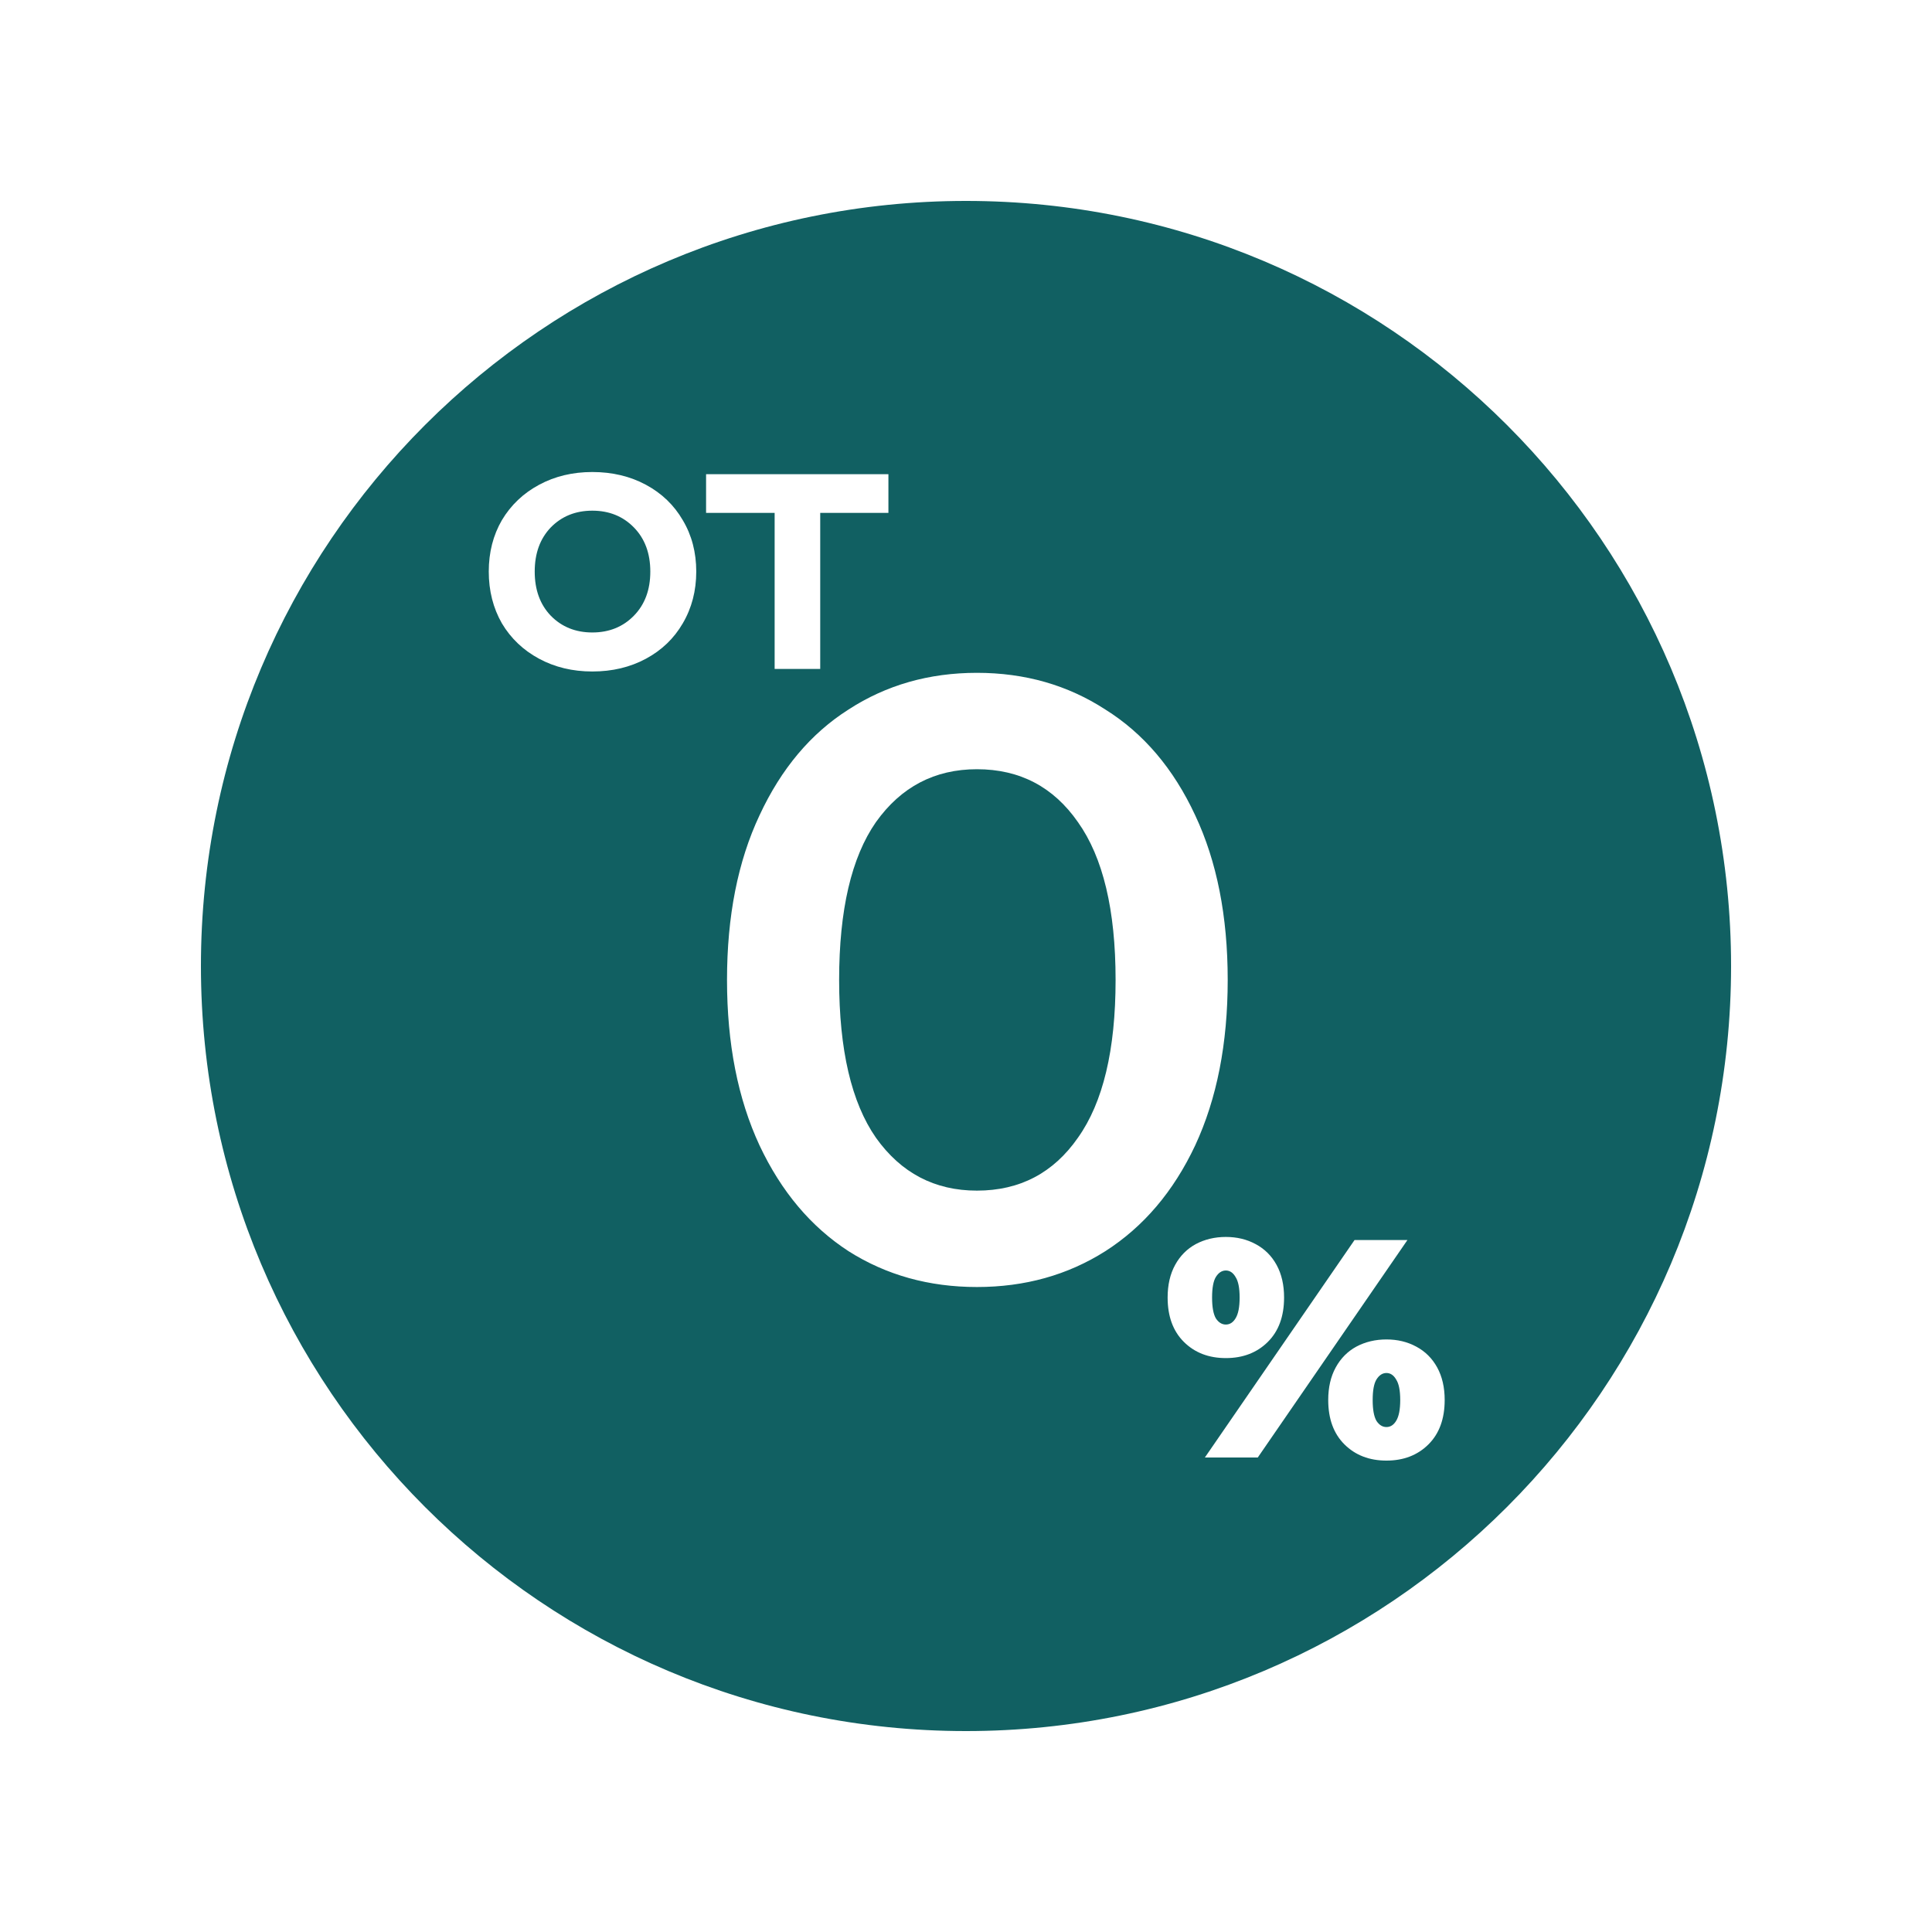 <svg width="500" height="500" viewBox="0 0 500 500" fill="none" xmlns="http://www.w3.org/2000/svg">
<path d="M250 52C359.352 52 448 140.648 448 250C448 359.352 359.352 448 250 448C140.648 448 52 359.352 52 250C52 140.648 140.648 52 250 52ZM358.812 346.648C355.95 346.648 353.357 347.265 351.034 348.498C348.766 349.731 346.984 351.526 345.688 353.884C344.391 356.242 343.743 359.055 343.743 362.324C343.743 367.201 345.147 371.034 347.956 373.82C350.765 376.607 354.384 378 358.812 378C363.241 378 366.86 376.607 369.669 373.82C372.478 371.034 373.882 367.201 373.882 362.324C373.882 359.055 373.234 356.242 371.938 353.884C370.641 351.526 368.831 349.731 366.509 348.498C364.24 347.266 361.675 346.648 358.812 346.648ZM350.549 320.925L311.822 377.196H325.514L364.24 320.925H350.549ZM358.812 355.331C359.839 355.331 360.676 355.893 361.324 357.019C362.026 358.09 362.377 359.859 362.377 362.324C362.377 364.789 362.026 366.586 361.324 367.711C360.676 368.783 359.839 369.318 358.812 369.318C357.786 369.318 356.922 368.783 356.22 367.711C355.572 366.586 355.248 364.789 355.248 362.324C355.248 359.859 355.572 358.09 356.22 357.019C356.922 355.893 357.786 355.331 358.812 355.331ZM317.25 320.121C314.388 320.121 311.795 320.737 309.473 321.97C307.204 323.202 305.421 324.998 304.125 327.355C302.829 329.714 302.181 332.528 302.181 335.797C302.181 340.674 303.585 344.505 306.394 347.292C309.202 350.079 312.821 351.472 317.25 351.472C321.679 351.472 325.298 350.079 328.106 347.292C330.915 344.505 332.319 340.674 332.319 335.797C332.319 332.528 331.671 329.714 330.375 327.355C329.079 324.998 327.27 323.202 324.947 321.97C322.679 320.737 320.113 320.121 317.25 320.121ZM317.25 328.803C318.276 328.803 319.114 329.366 319.762 330.491C320.464 331.563 320.814 333.332 320.814 335.797C320.814 338.262 320.464 340.057 319.762 341.183C319.114 342.254 318.276 342.79 317.25 342.79C316.224 342.79 315.359 342.254 314.657 341.183C314.009 340.057 313.686 338.262 313.686 335.797C313.686 333.332 314.009 331.563 314.657 330.491C315.359 329.366 316.224 328.803 317.25 328.803ZM252.83 174.127C240.426 174.127 229.35 177.291 219.604 183.62C209.857 189.802 202.179 198.927 196.567 210.995C190.956 222.916 188.15 237.12 188.15 253.604C188.15 270.087 190.956 284.363 196.567 296.432C202.179 308.353 209.857 317.478 219.604 323.807C229.35 329.988 240.426 333.079 252.83 333.079C265.234 333.079 276.31 329.988 286.056 323.807C295.949 317.478 303.702 308.353 309.313 296.432C314.925 284.363 317.73 270.087 317.73 253.604C317.73 237.12 314.925 222.916 309.313 210.995C303.702 198.927 295.949 189.802 286.056 183.62C276.31 177.292 265.234 174.127 252.83 174.127ZM252.83 199.074C263.905 199.074 272.617 203.637 278.967 212.762C285.464 221.887 288.713 235.501 288.713 253.604C288.713 271.706 285.464 285.32 278.967 294.445C272.617 303.57 263.905 308.133 252.83 308.133C241.903 308.133 233.19 303.57 226.692 294.445C220.343 285.32 217.167 271.706 217.167 253.604C217.167 235.501 220.343 221.887 226.692 212.762C233.19 203.637 241.903 199.074 252.83 199.074ZM153.294 122.158C148.198 122.158 143.605 123.26 139.516 125.462C135.426 127.664 132.217 130.716 129.89 134.616C127.625 138.517 126.492 142.953 126.492 147.923C126.492 152.893 127.625 157.36 129.89 161.323C132.217 165.224 135.426 168.275 139.516 170.478C143.605 172.68 148.198 173.781 153.294 173.781C158.453 173.781 163.077 172.68 167.167 170.478C171.257 168.275 174.434 165.224 176.699 161.323C179.027 157.36 180.191 152.893 180.191 147.923C180.191 142.953 179.027 138.517 176.699 134.616C174.434 130.715 171.257 127.664 167.167 125.462C163.077 123.26 158.453 122.158 153.294 122.158ZM182.733 122.725V132.729H200.476V173.12H212.272V132.729H229.921V122.725H182.733ZM153.294 132.162C157.635 132.162 161.222 133.609 164.053 136.503C166.884 139.397 168.3 143.204 168.3 147.923C168.3 152.641 166.884 156.448 164.053 159.342C161.222 162.236 157.635 163.683 153.294 163.683C148.953 163.683 145.367 162.236 142.536 159.342C139.768 156.448 138.384 152.641 138.384 147.923C138.384 143.204 139.768 139.397 142.536 136.503C145.367 133.609 148.953 132.162 153.294 132.162Z" fill="#116062"/>
</svg>
